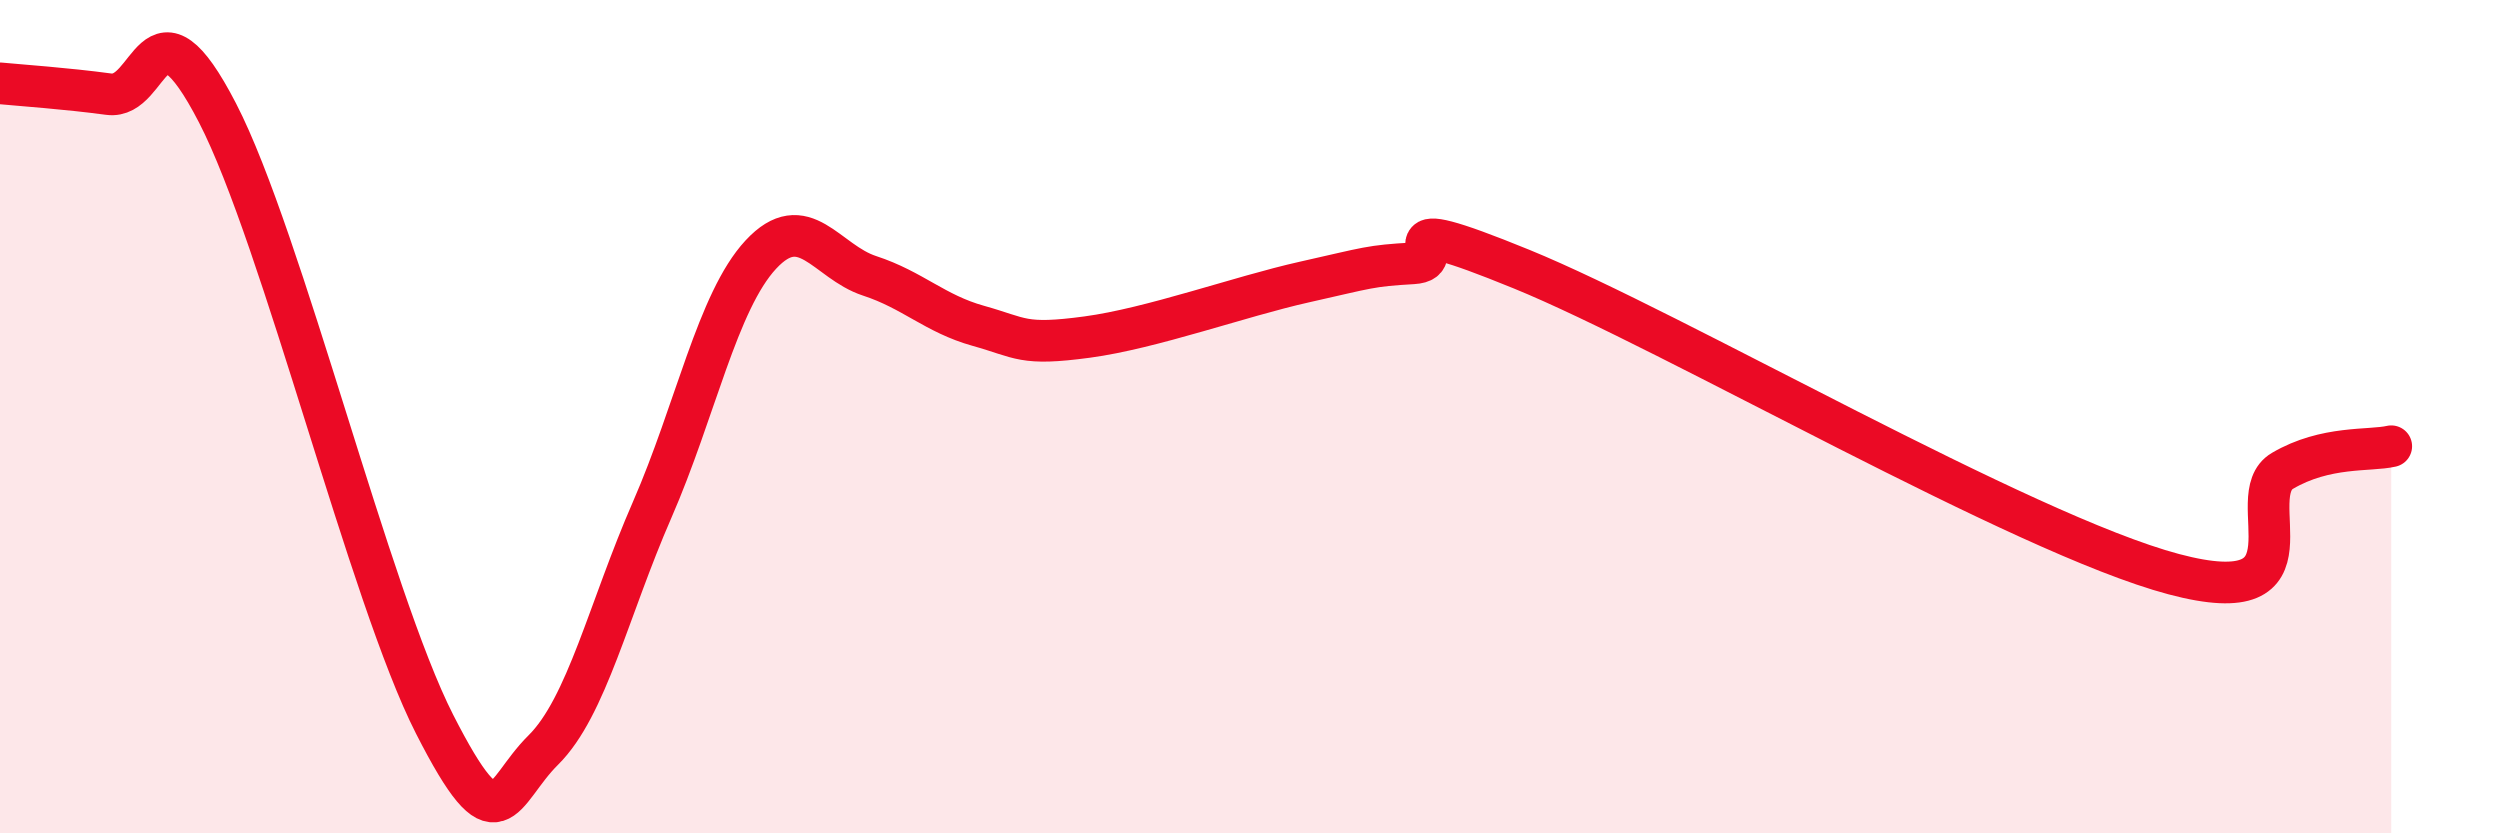 
    <svg width="60" height="20" viewBox="0 0 60 20" xmlns="http://www.w3.org/2000/svg">
      <path
        d="M 0,2 C 0.52,2.05 1.57,2.12 2.61,2.26 C 3.65,2.4 3.66,-0.31 5.22,2.71 C 6.78,5.73 8.87,14.32 10.43,17.38 C 11.99,20.44 12,19.03 13.04,18 C 14.08,16.97 14.61,14.62 15.65,12.24 C 16.69,9.86 17.22,7.23 18.26,6.11 C 19.3,4.99 19.83,6.28 20.87,6.62 C 21.91,6.96 22.44,7.53 23.48,7.82 C 24.52,8.11 24.53,8.3 26.09,8.09 C 27.65,7.88 29.74,7.12 31.3,6.77 C 32.86,6.42 32.87,6.38 33.91,6.32 C 34.95,6.26 32.87,4.97 36.52,6.46 C 40.17,7.95 48.52,12.81 52.17,13.78 C 55.82,14.75 53.74,11.91 54.78,11.3 C 55.82,10.69 56.87,10.83 57.39,10.71L57.39 20L0 20Z"
        fill="#EB0A25"
        opacity="0.1"
        stroke-linecap="round"
        stroke-linejoin="round"
      />
      <path
        d="M 0,2 C 0.52,2.05 1.57,2.12 2.61,2.26 C 3.65,2.4 3.66,-0.31 5.22,2.71 C 6.78,5.73 8.87,14.32 10.43,17.38 C 11.99,20.44 12,19.03 13.04,18 C 14.08,16.97 14.61,14.62 15.65,12.24 C 16.69,9.86 17.22,7.23 18.26,6.11 C 19.3,4.99 19.83,6.28 20.87,6.62 C 21.91,6.96 22.44,7.53 23.48,7.82 C 24.52,8.11 24.53,8.3 26.09,8.09 C 27.65,7.88 29.74,7.12 31.3,6.77 C 32.86,6.42 32.87,6.38 33.91,6.32 C 34.95,6.26 32.87,4.97 36.52,6.46 C 40.17,7.95 48.52,12.81 52.17,13.78 C 55.82,14.75 53.74,11.91 54.78,11.3 C 55.82,10.69 56.87,10.83 57.39,10.71"
        stroke="#EB0A25"
        stroke-width="1"
        fill="none"
        stroke-linecap="round"
        stroke-linejoin="round"
      />
    </svg>
  